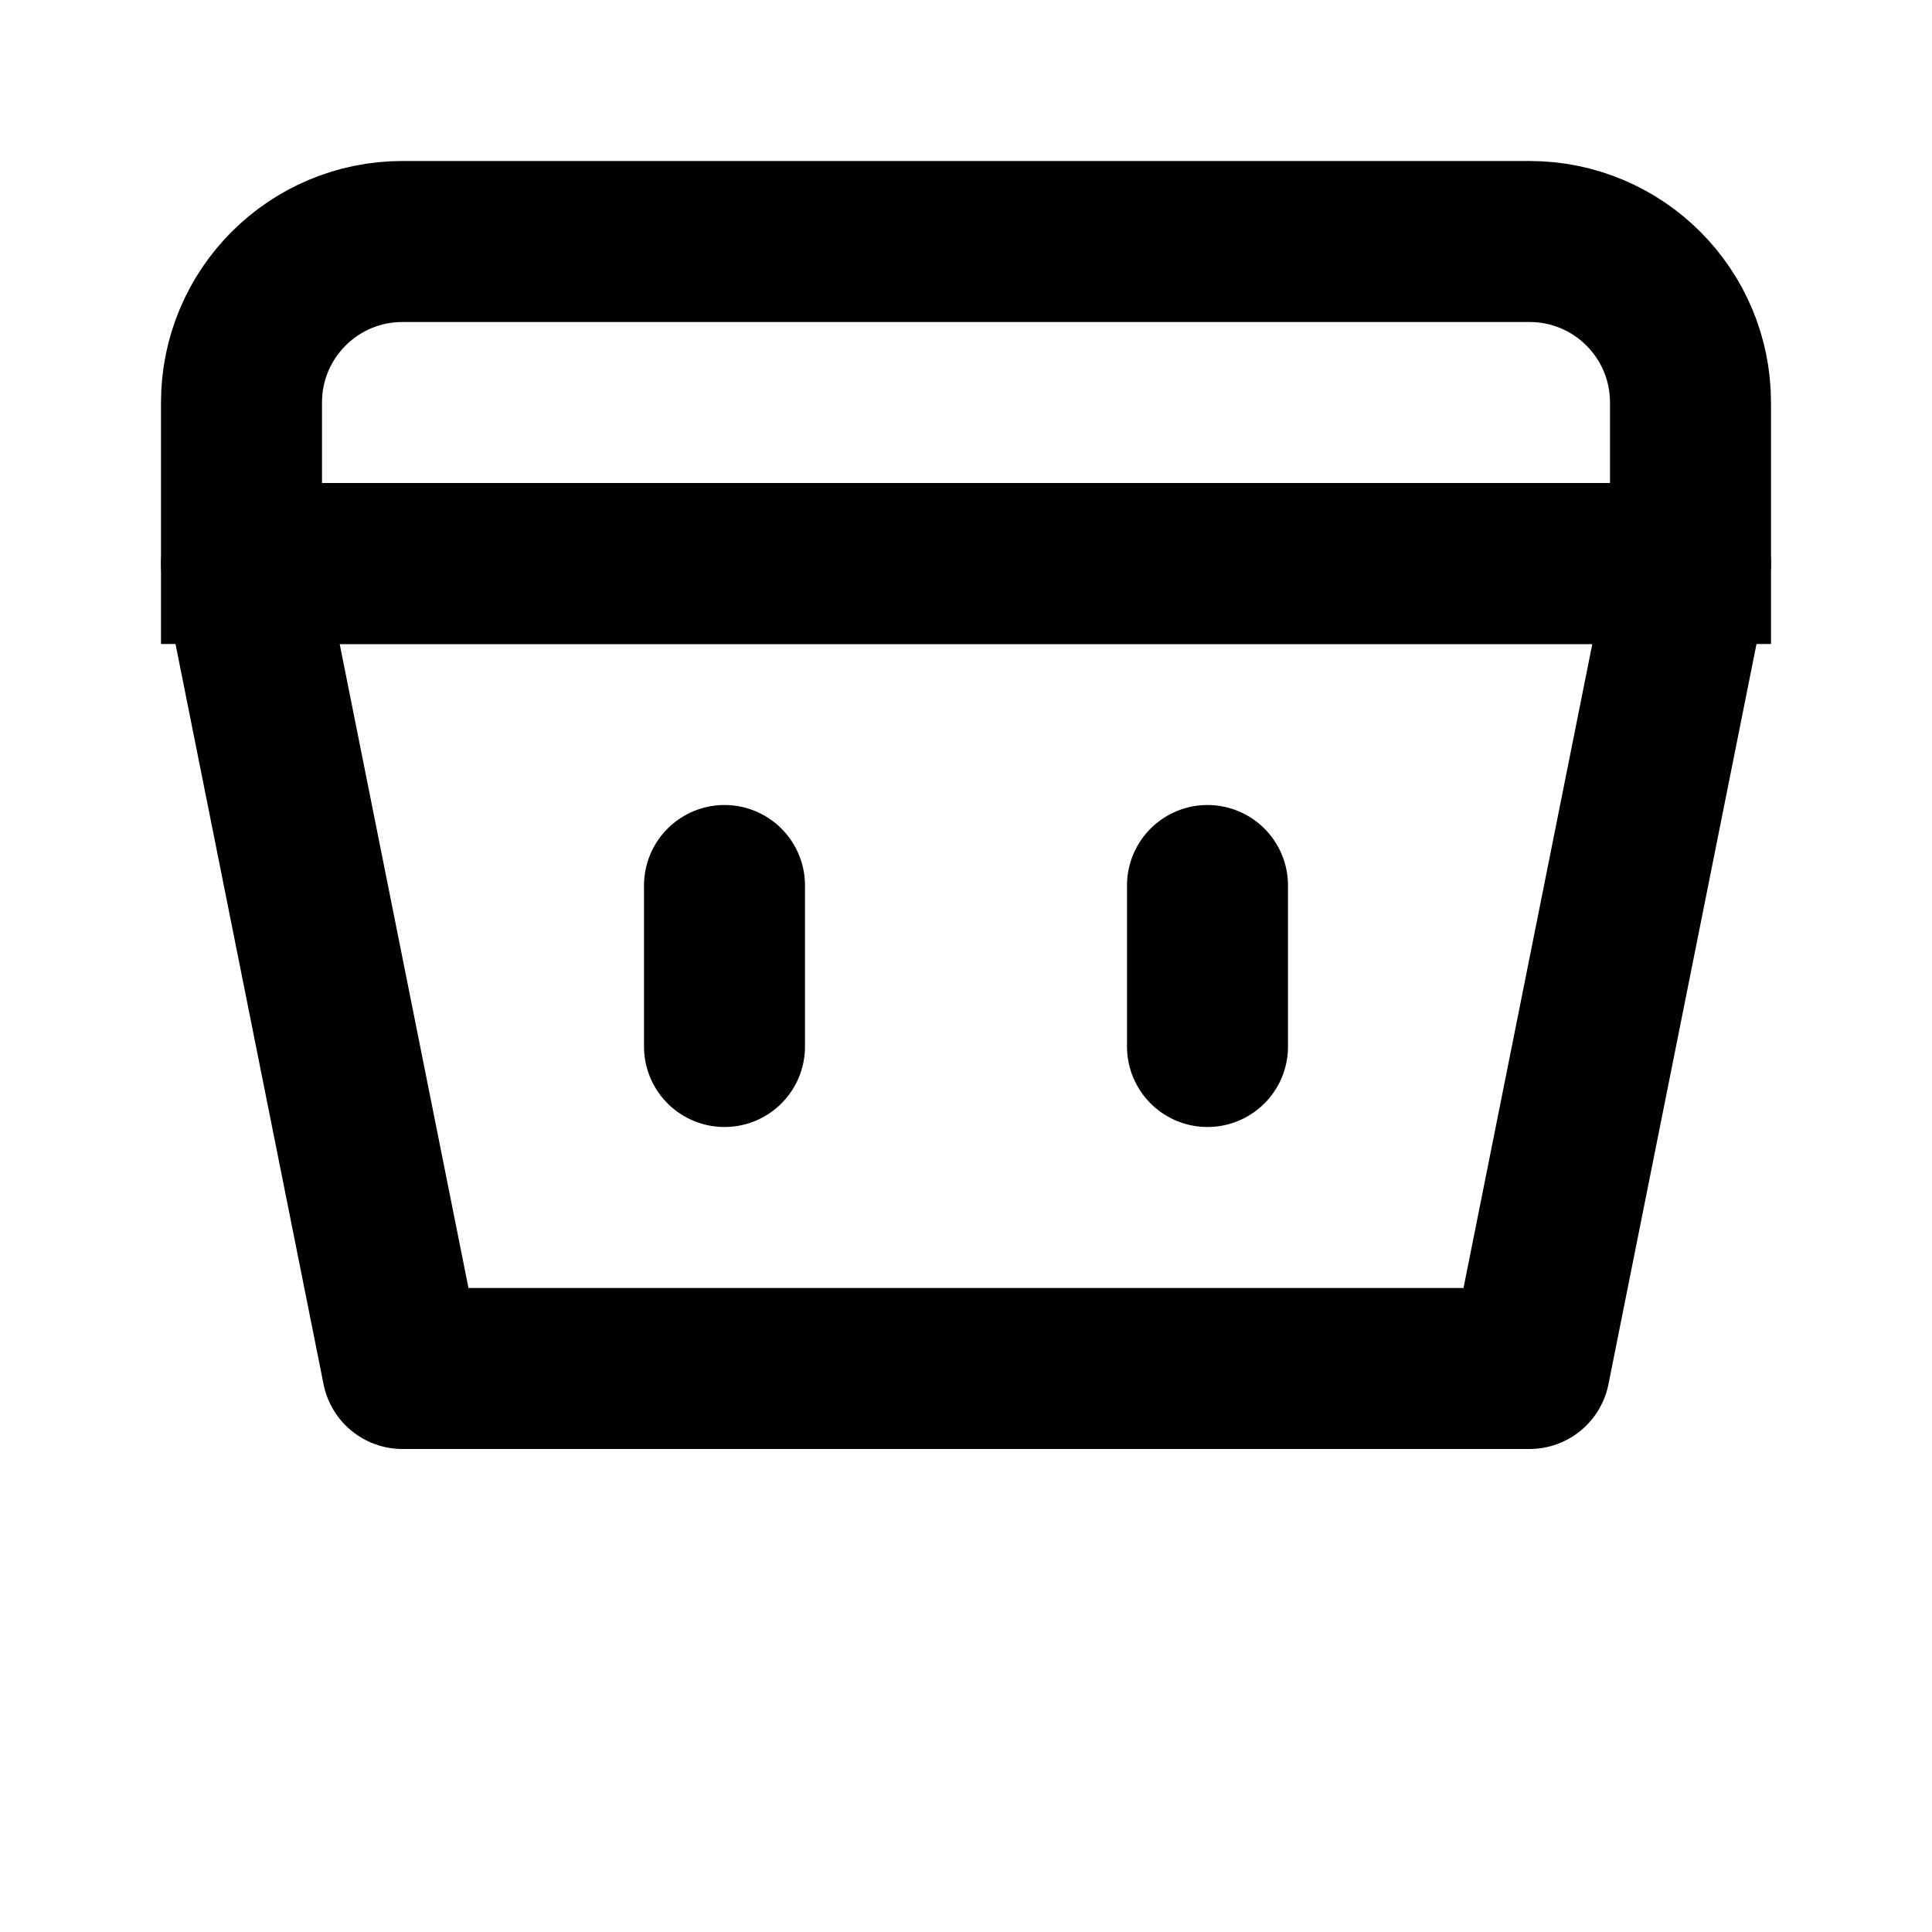 <svg width="24" height="24" viewBox="0 0 24 24" fill="none" xmlns="http://www.w3.org/2000/svg">
<path d="M3 7V5C3 3.895 3.895 3 5 3H19C20.105 3 21 3.895 21 5V7H3Z" stroke="currentColor" stroke-width="2"/>
<path d="M3 7L5 17H19L21 7H3Z" stroke="currentColor" stroke-width="2" stroke-linejoin="round"/>
<path d="M9 11V13" stroke="currentColor" stroke-width="2" stroke-linecap="round"/>
<path d="M15 11V13" stroke="currentColor" stroke-width="2" stroke-linecap="round"/>
</svg>